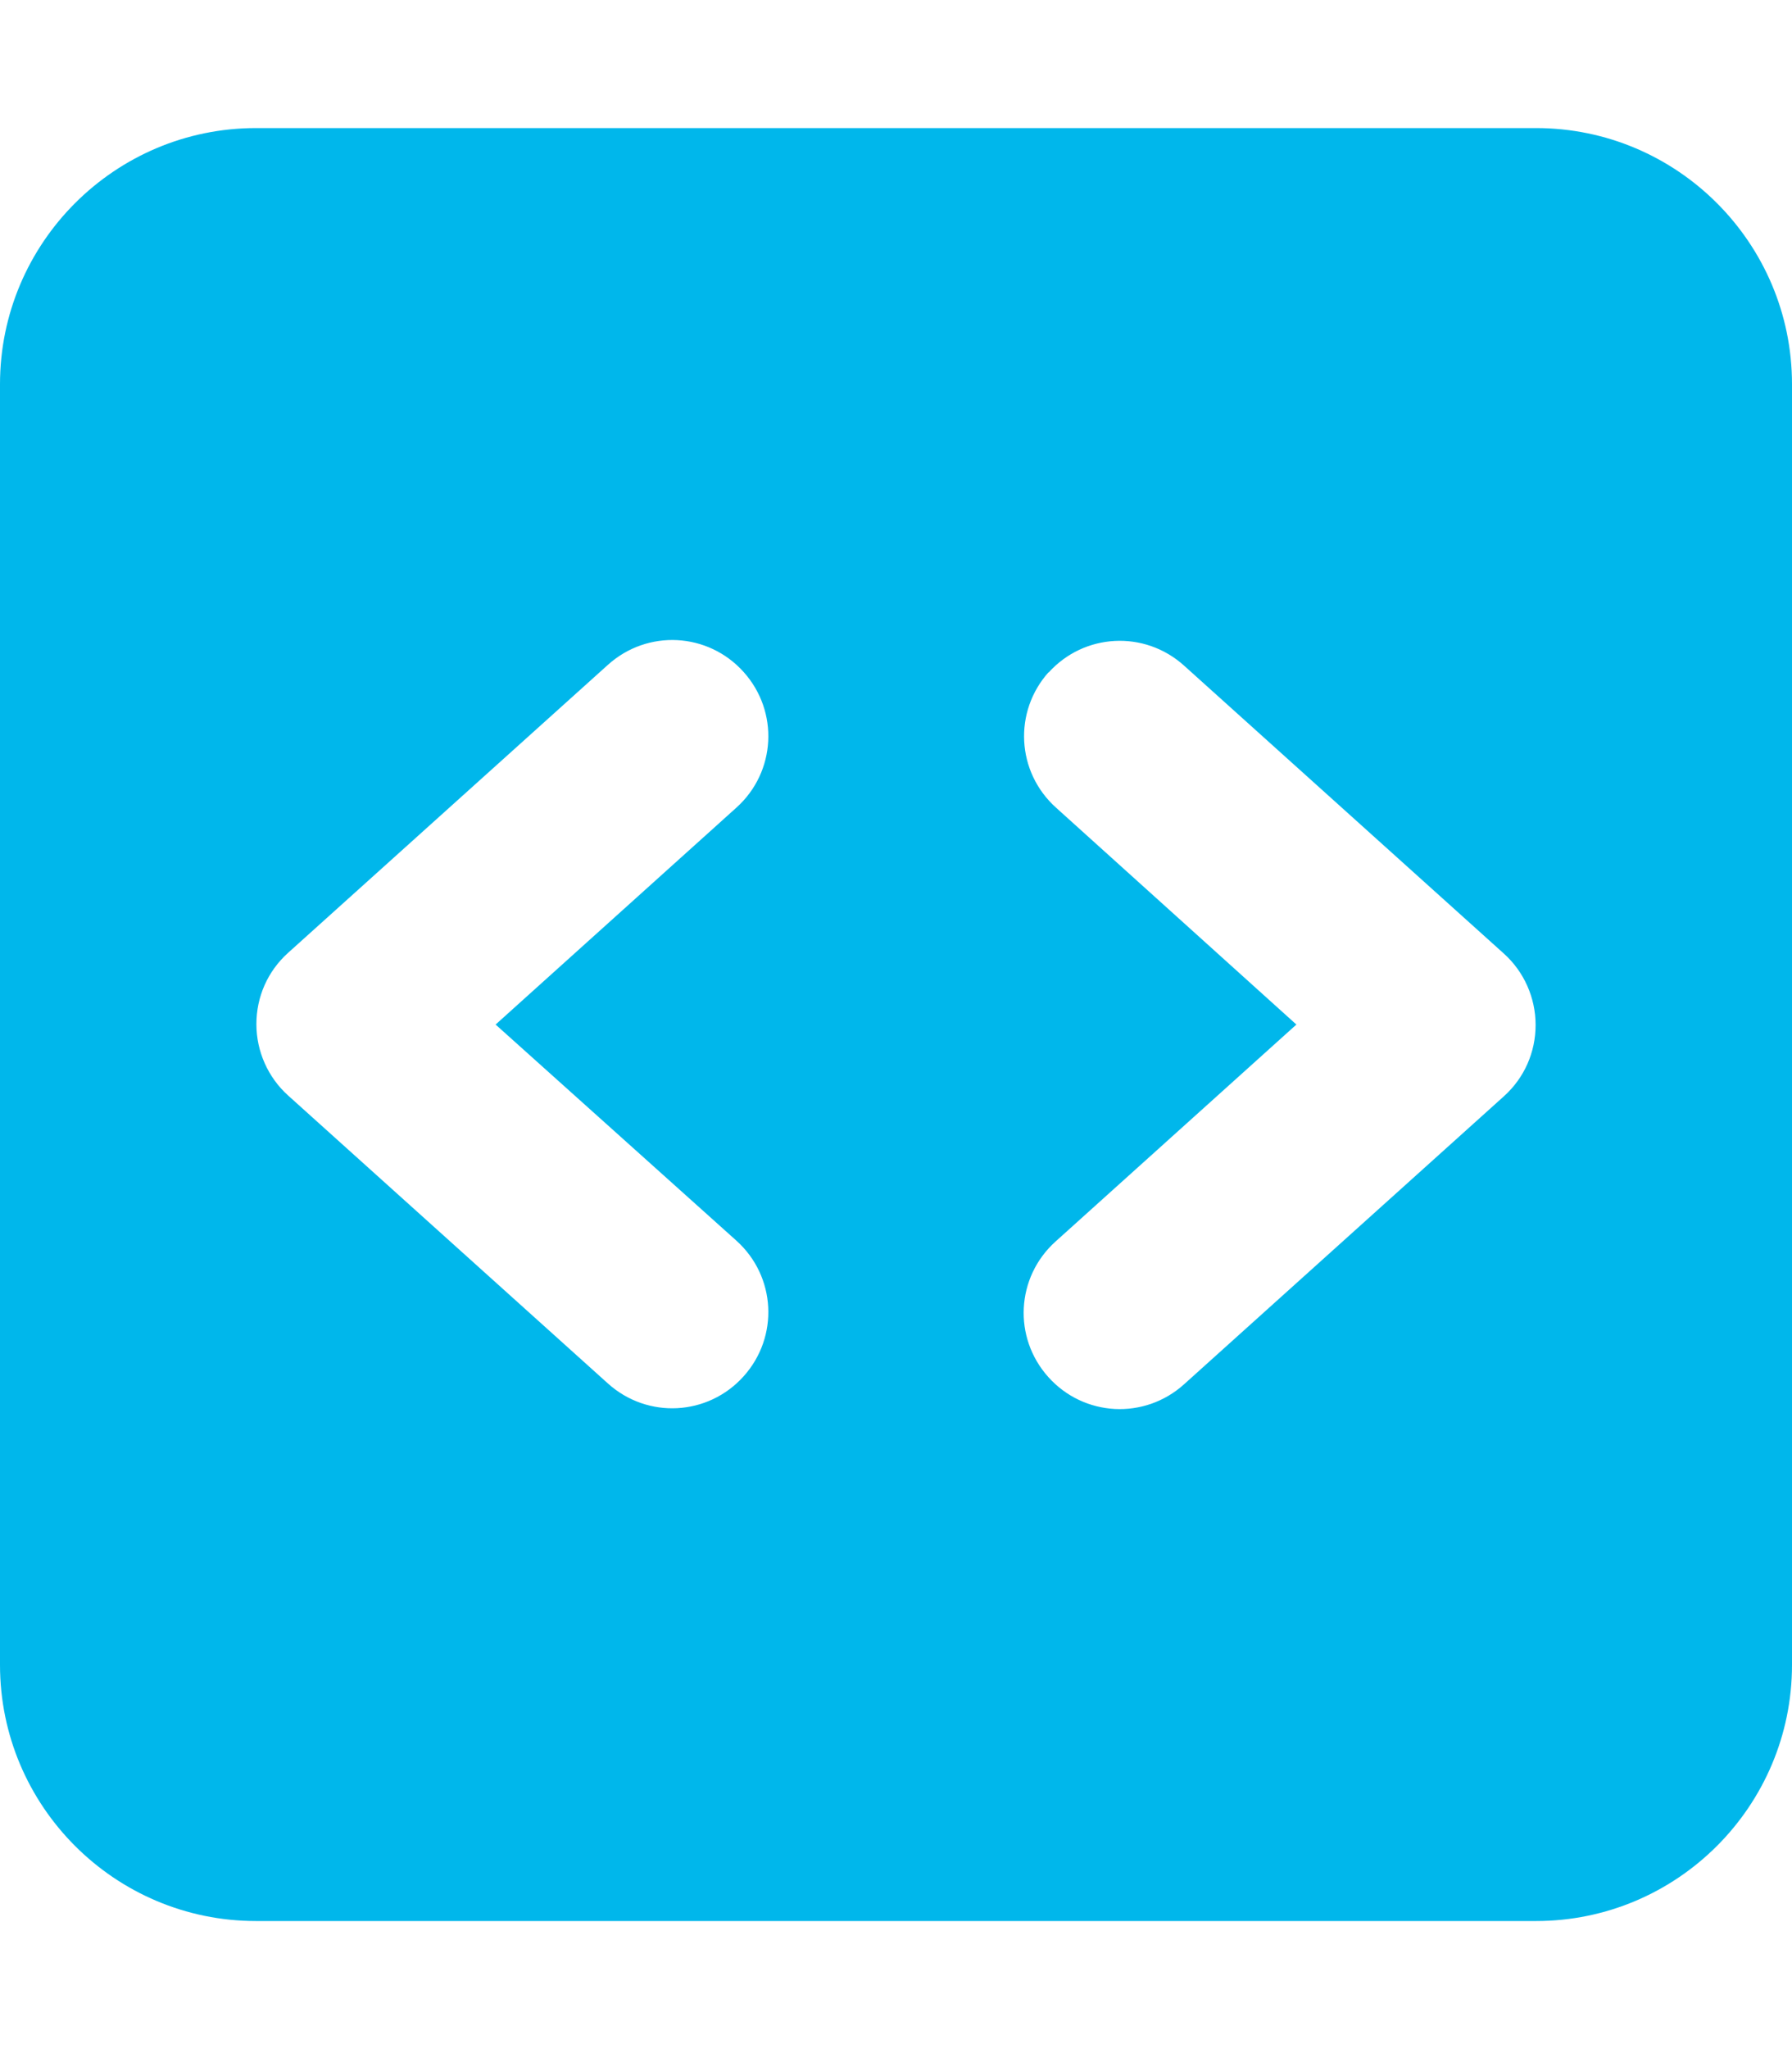 <?xml version="1.0" encoding="utf-8"?>
<!-- Generator: Adobe Illustrator 27.2.0, SVG Export Plug-In . SVG Version: 6.00 Build 0)  -->
<svg version="1.1" id="Layer_1" xmlns="http://www.w3.org/2000/svg" xmlns:xlink="http://www.w3.org/1999/xlink" x="0px" y="0px"
	 viewBox="0 0 448 512" style="enable-background:new 0 0 448 512;" xml:space="preserve">
<style type="text/css">
	.st0{fill:#00B7EB;}
</style>
<path class="st0" d="M0,96c0-35.3,28.7-64,64-64h320c35.3,0,64,28.7,64,64v320c0,35.3-28.7,64-64,64H64c-35.3,0-64-28.7-64-64V96z
	 M262.2,167.9c-8.9,9.9-8.1,25,1.8,33.9l60.1,54.2l-60.2,54.2c-9.9,8.9-10.7,24-1.8,33.9c8.9,9.9,24,10.7,33.9,1.8l80-72
	c5.1-4.6,7.9-11,7.9-17.8s-2.9-13.3-7.9-17.8l-80-72c-9.9-8.9-25-8.1-33.9,1.8L262.2,167.9z M184.1,201.8c9.9-8.9,10.7-24,1.8-33.9
	s-24-10.7-33.9-1.8l-80,72c-5.1,4.6-7.9,11-7.9,17.8c0,6.8,2.9,13.3,7.9,17.8l80,72c9.9,8.9,25,8.1,33.9-1.8s8.1-25-1.8-33.9
	l-60.2-54L184.1,201.8L184.1,201.8z"/>
</svg>
